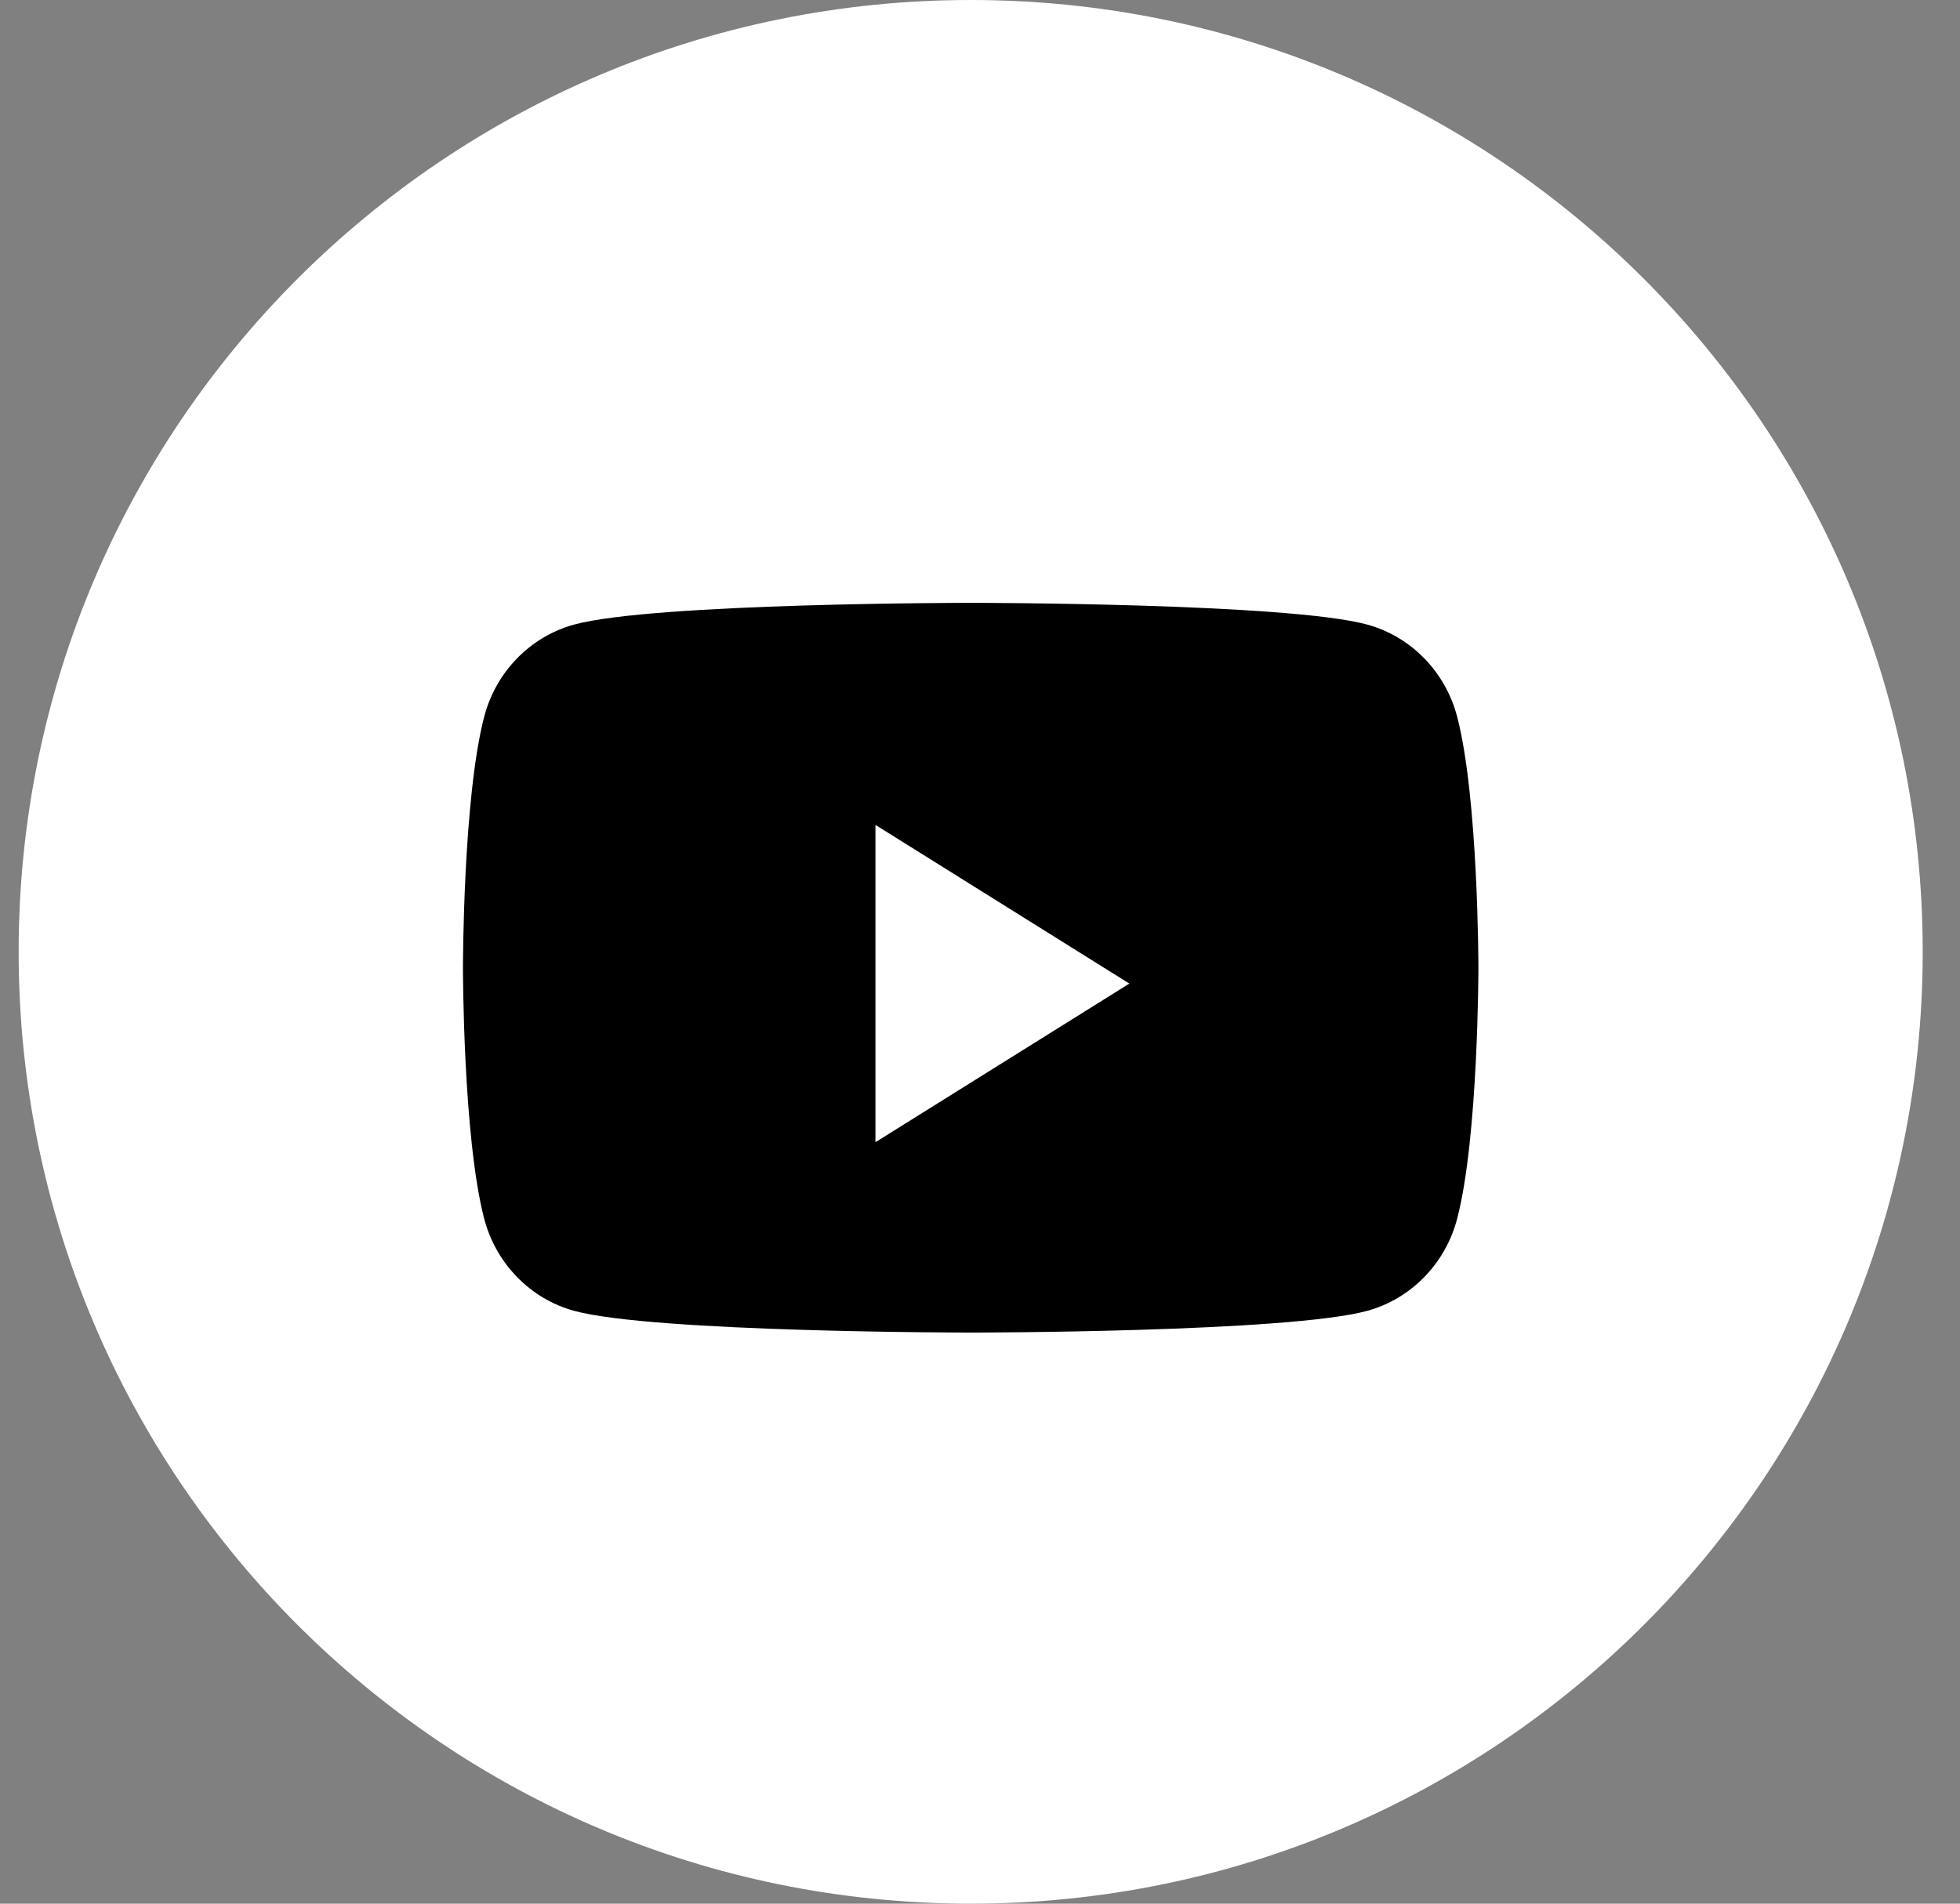 <svg width="35" height="34" viewBox="0 0 35 34" fill="none" xmlns="http://www.w3.org/2000/svg">
<rect x="0" y="0" width="35" height="34" fill="#808080" stroke="none"/>
<path d="M0.333 17C0.333 7.611 7.945 0 17.334 0C26.722 0 34.334 7.611 34.334 17C34.334 26.389 26.722 34 17.334 34C7.945 34 0.333 26.389 0.333 17Z" fill="white"/>
<path d="M26.021 12.802C25.813 12.001 25.198 11.37 24.418 11.156C23.004 10.767 17.334 10.767 17.334 10.767C17.334 10.767 11.663 10.767 10.249 11.156C9.469 11.37 8.854 12.001 8.646 12.802C8.267 14.254 8.267 17.283 8.267 17.283C8.267 17.283 8.267 20.313 8.646 21.765C8.854 22.566 9.469 23.197 10.249 23.411C11.663 23.8 17.334 23.8 17.334 23.8C17.334 23.8 23.004 23.8 24.418 23.411C25.198 23.197 25.813 22.566 26.021 21.765C26.4 20.313 26.4 17.283 26.4 17.283C26.4 17.283 26.4 14.254 26.021 12.802Z" fill="black"/>
<path d="M15.633 20.4V14.733L20.167 17.567L15.633 20.4Z" fill="white"/>
</svg>

